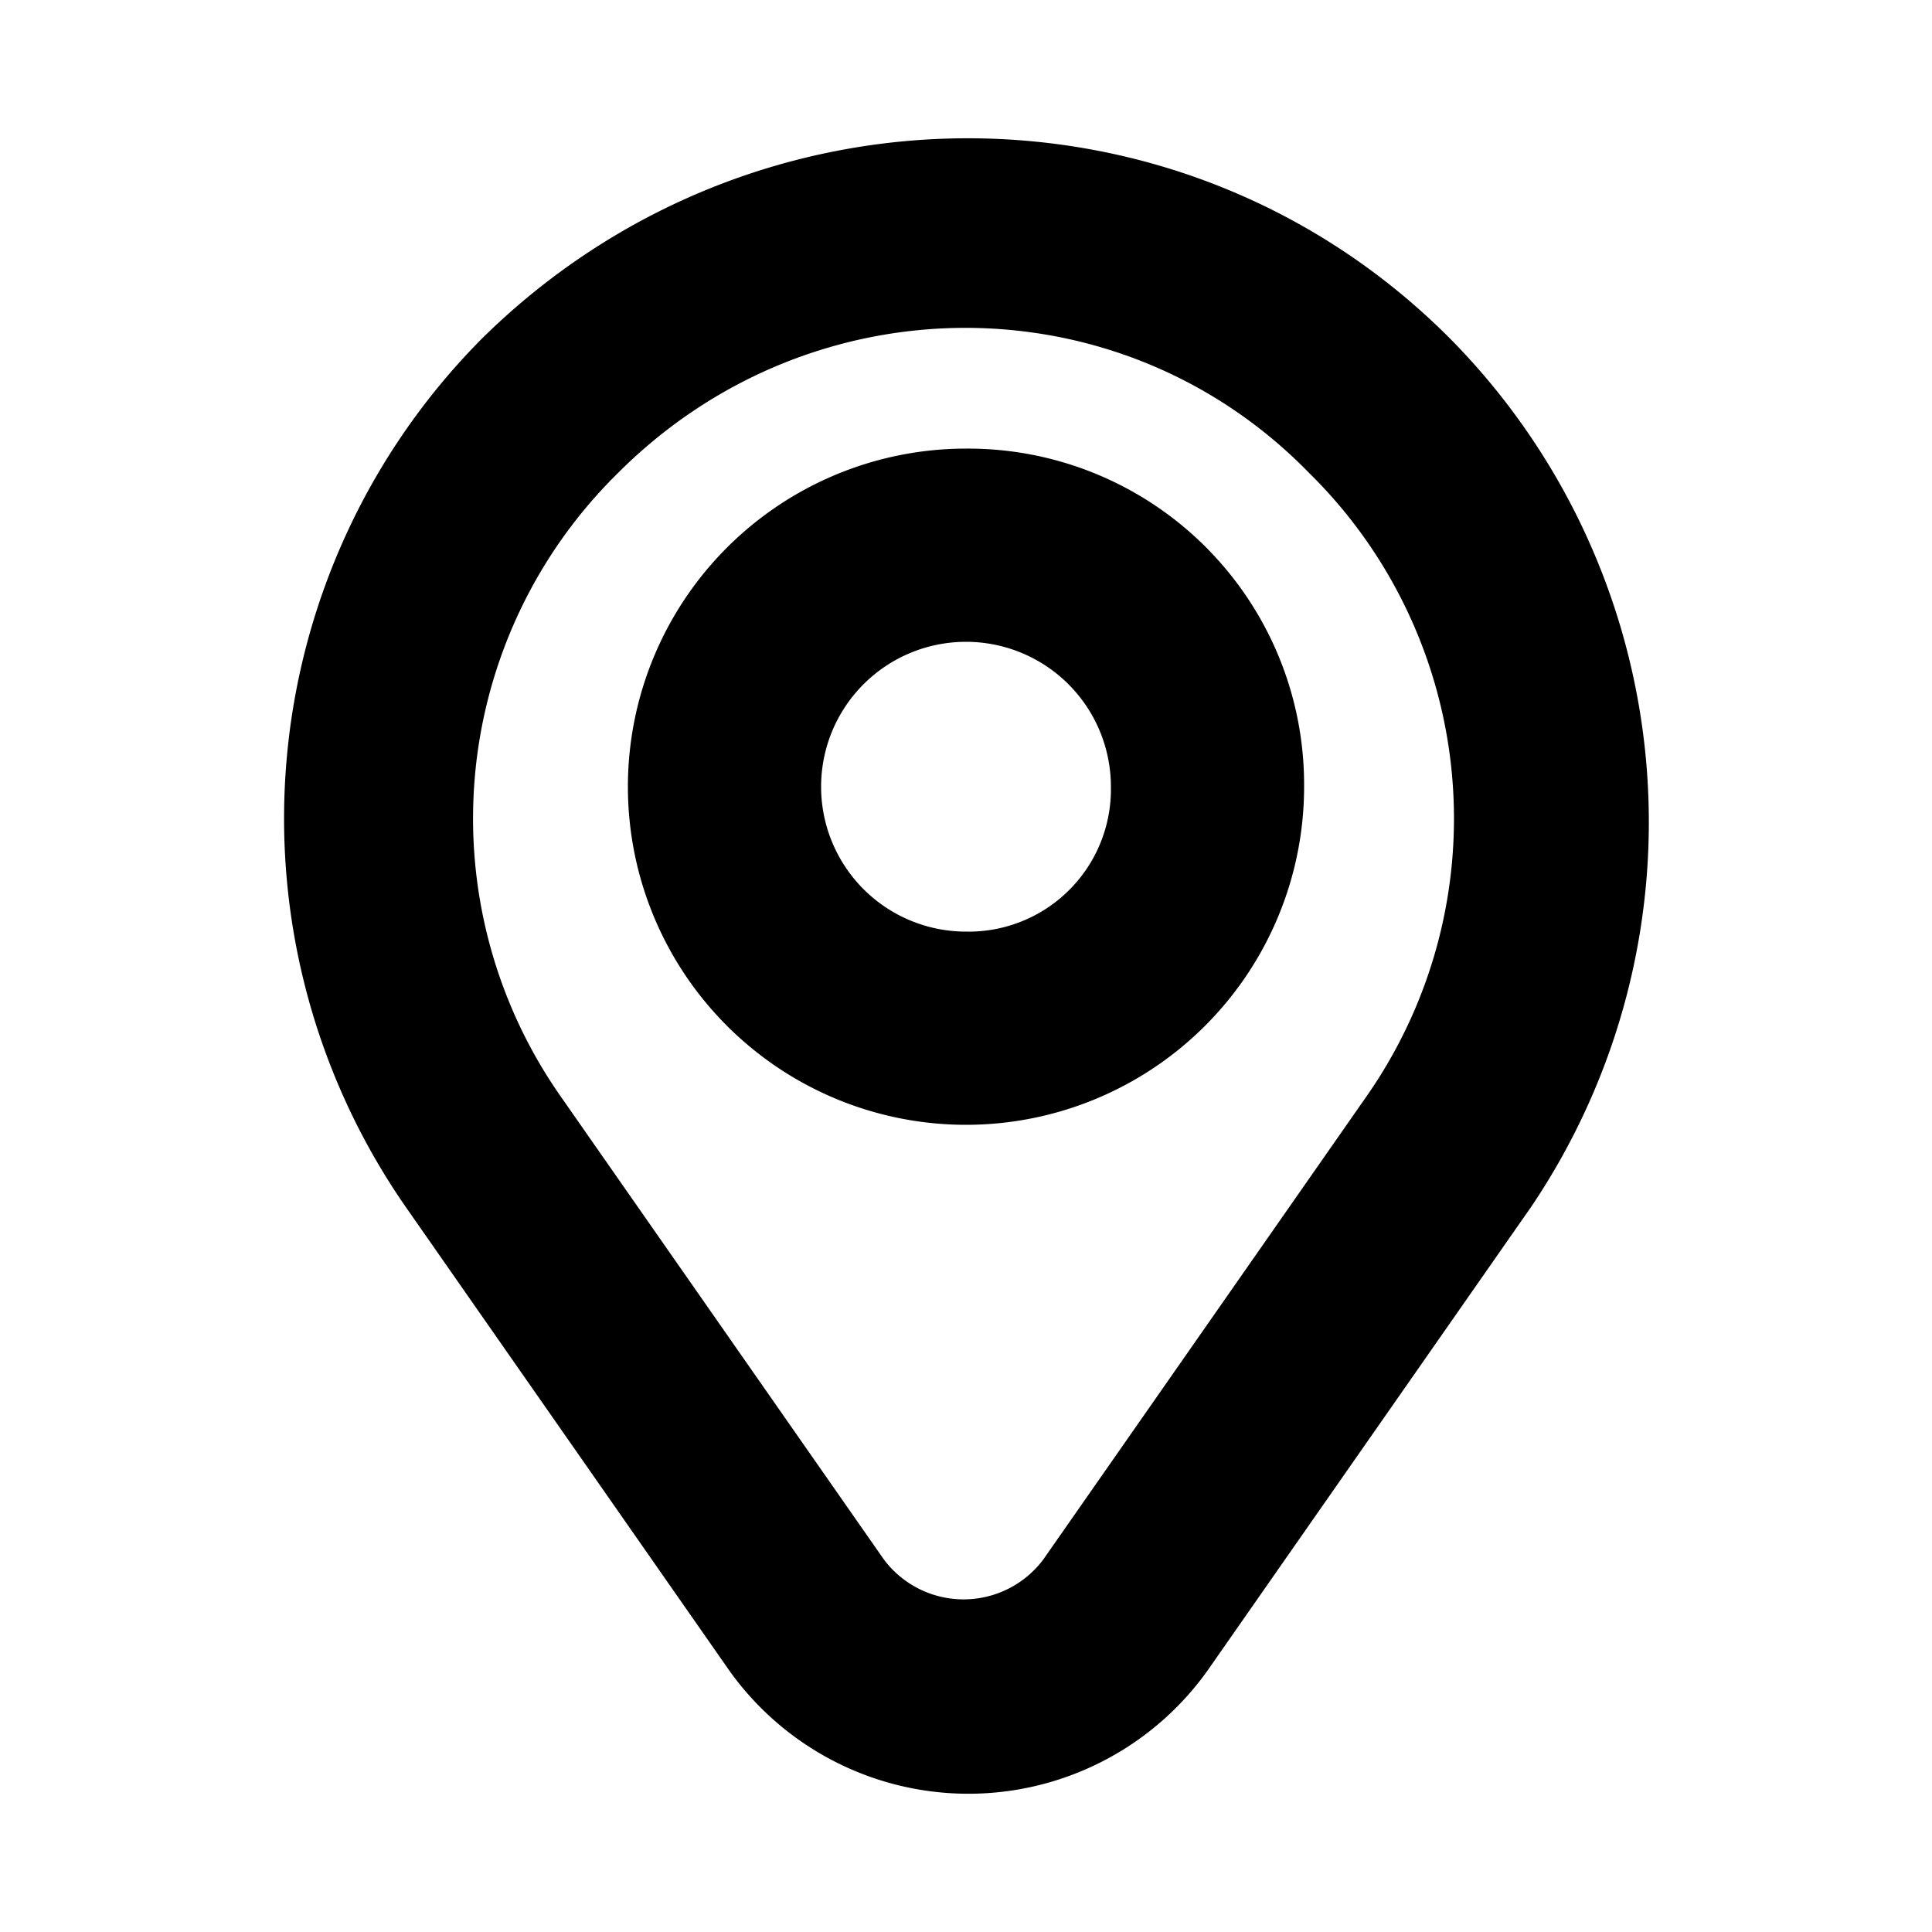 <?xml version="1.0" ?>
<svg fill="#000000" width="800px" height="800px" viewBox="0 0 200 200" data-name="Layer 1" id="Layer_1" xmlns="http://www.w3.org/2000/svg"><title/><path d="M150,34.94c-27.5-27.5-72-27.5-100,0a70.49,70.49,0,0,0-8,90l33.5,48a30.4,30.4,0,0,0,49.5,0l33.5-48A71.18,71.18,0,0,0,150,34.94Zm-8.5,78.5-33.5,48a10.31,10.31,0,0,1-16.5,0l-33.5-48a50.14,50.14,0,0,1,6-64.5c20-20,52-20,71.5,0a50.19,50.19,0,0,1,6,64.5Zm-41.5-67a35,35,0,1,0,35,35A34.78,34.78,0,0,0,100,46.44Zm0,50a15,15,0,1,1,15-15A14.73,14.73,0,0,1,100,96.44Z"/></svg>